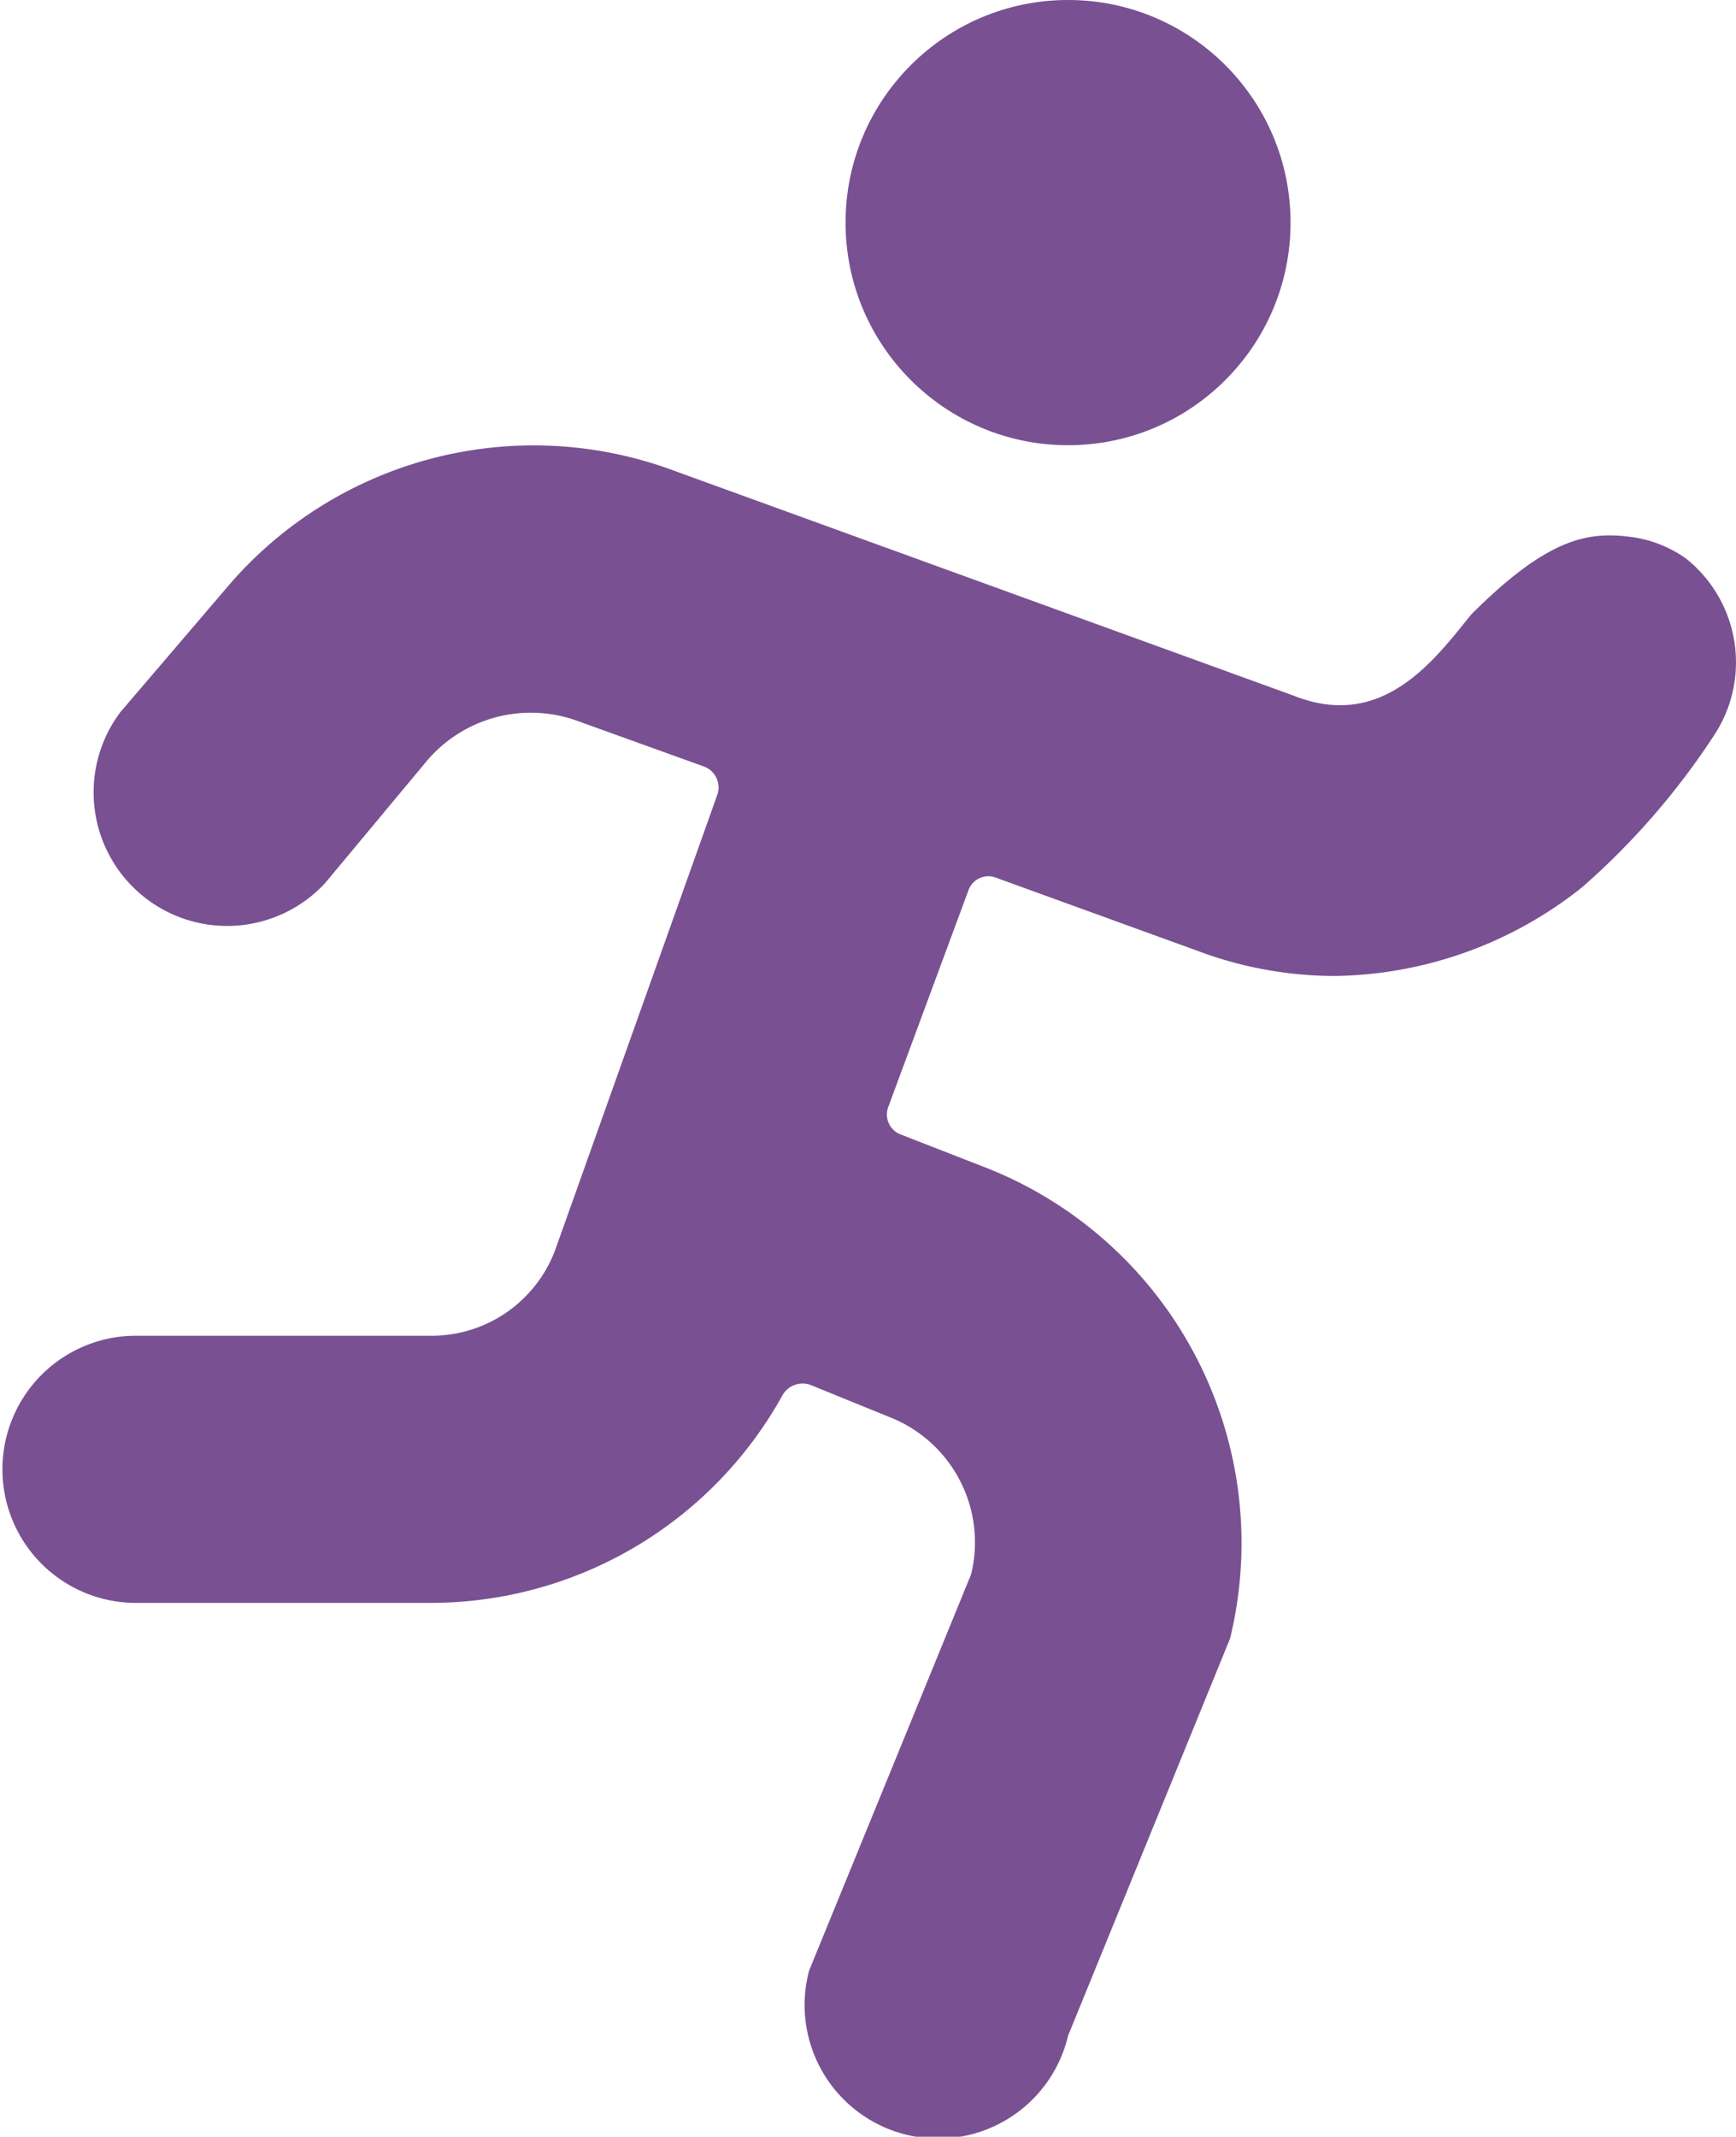 <?xml version="1.0" encoding="UTF-8"?>
<svg xmlns="http://www.w3.org/2000/svg" id="icon-aware-fitness-large" width="39.471" height="48.559" viewBox="0 0 39.471 48.559">
  <circle id="Ellipse_8" data-name="Ellipse 8" cx="5.059" cy="5.059" r="5.059" transform="translate(19.225)" fill="#795192"></circle>
  <path id="Path_7866" data-name="Path 7866" d="M40.706,11.616a3.015,3.015,0,0,0-.627-4.047,2.8,2.8,0,0,0-1.209-.482c-.976-.132-1.885-.026-3.669,1.757-.85,1.052-2.024,2.651-4.047,1.842L16.988,5.545A9.147,9.147,0,0,0,6.87,8.277L4.482,11.07a3.036,3.036,0,0,0,4.655,3.885l2.327-2.793a3.1,3.1,0,0,1,3.38-.911L17.757,12.3a.506.506,0,0,1,.3.648L14.4,23.212a3,3,0,0,1-2.874,2.024H4.786a3.036,3.036,0,0,0,0,6.071h6.759a9.147,9.147,0,0,0,7.994-4.715.526.526,0,0,1,.627-.243l1.842.749a3.056,3.056,0,0,1,1.821,3.562l-3.683,9.005a3.036,3.036,0,1,0,5.889,1.477l3.683-9.026a9.167,9.167,0,0,0-5.464-10.665l-2.024-.789a.486.486,0,0,1-.283-.627l1.821-4.918a.482.482,0,0,1,.648-.283l4.574,1.659a8.9,8.9,0,0,0,3.116.567,9.208,9.208,0,0,0,5.626-2.024A16.78,16.78,0,0,0,40.706,11.616Z" transform="translate(-1.75 5.12)" fill="#795192"></path>
</svg>
